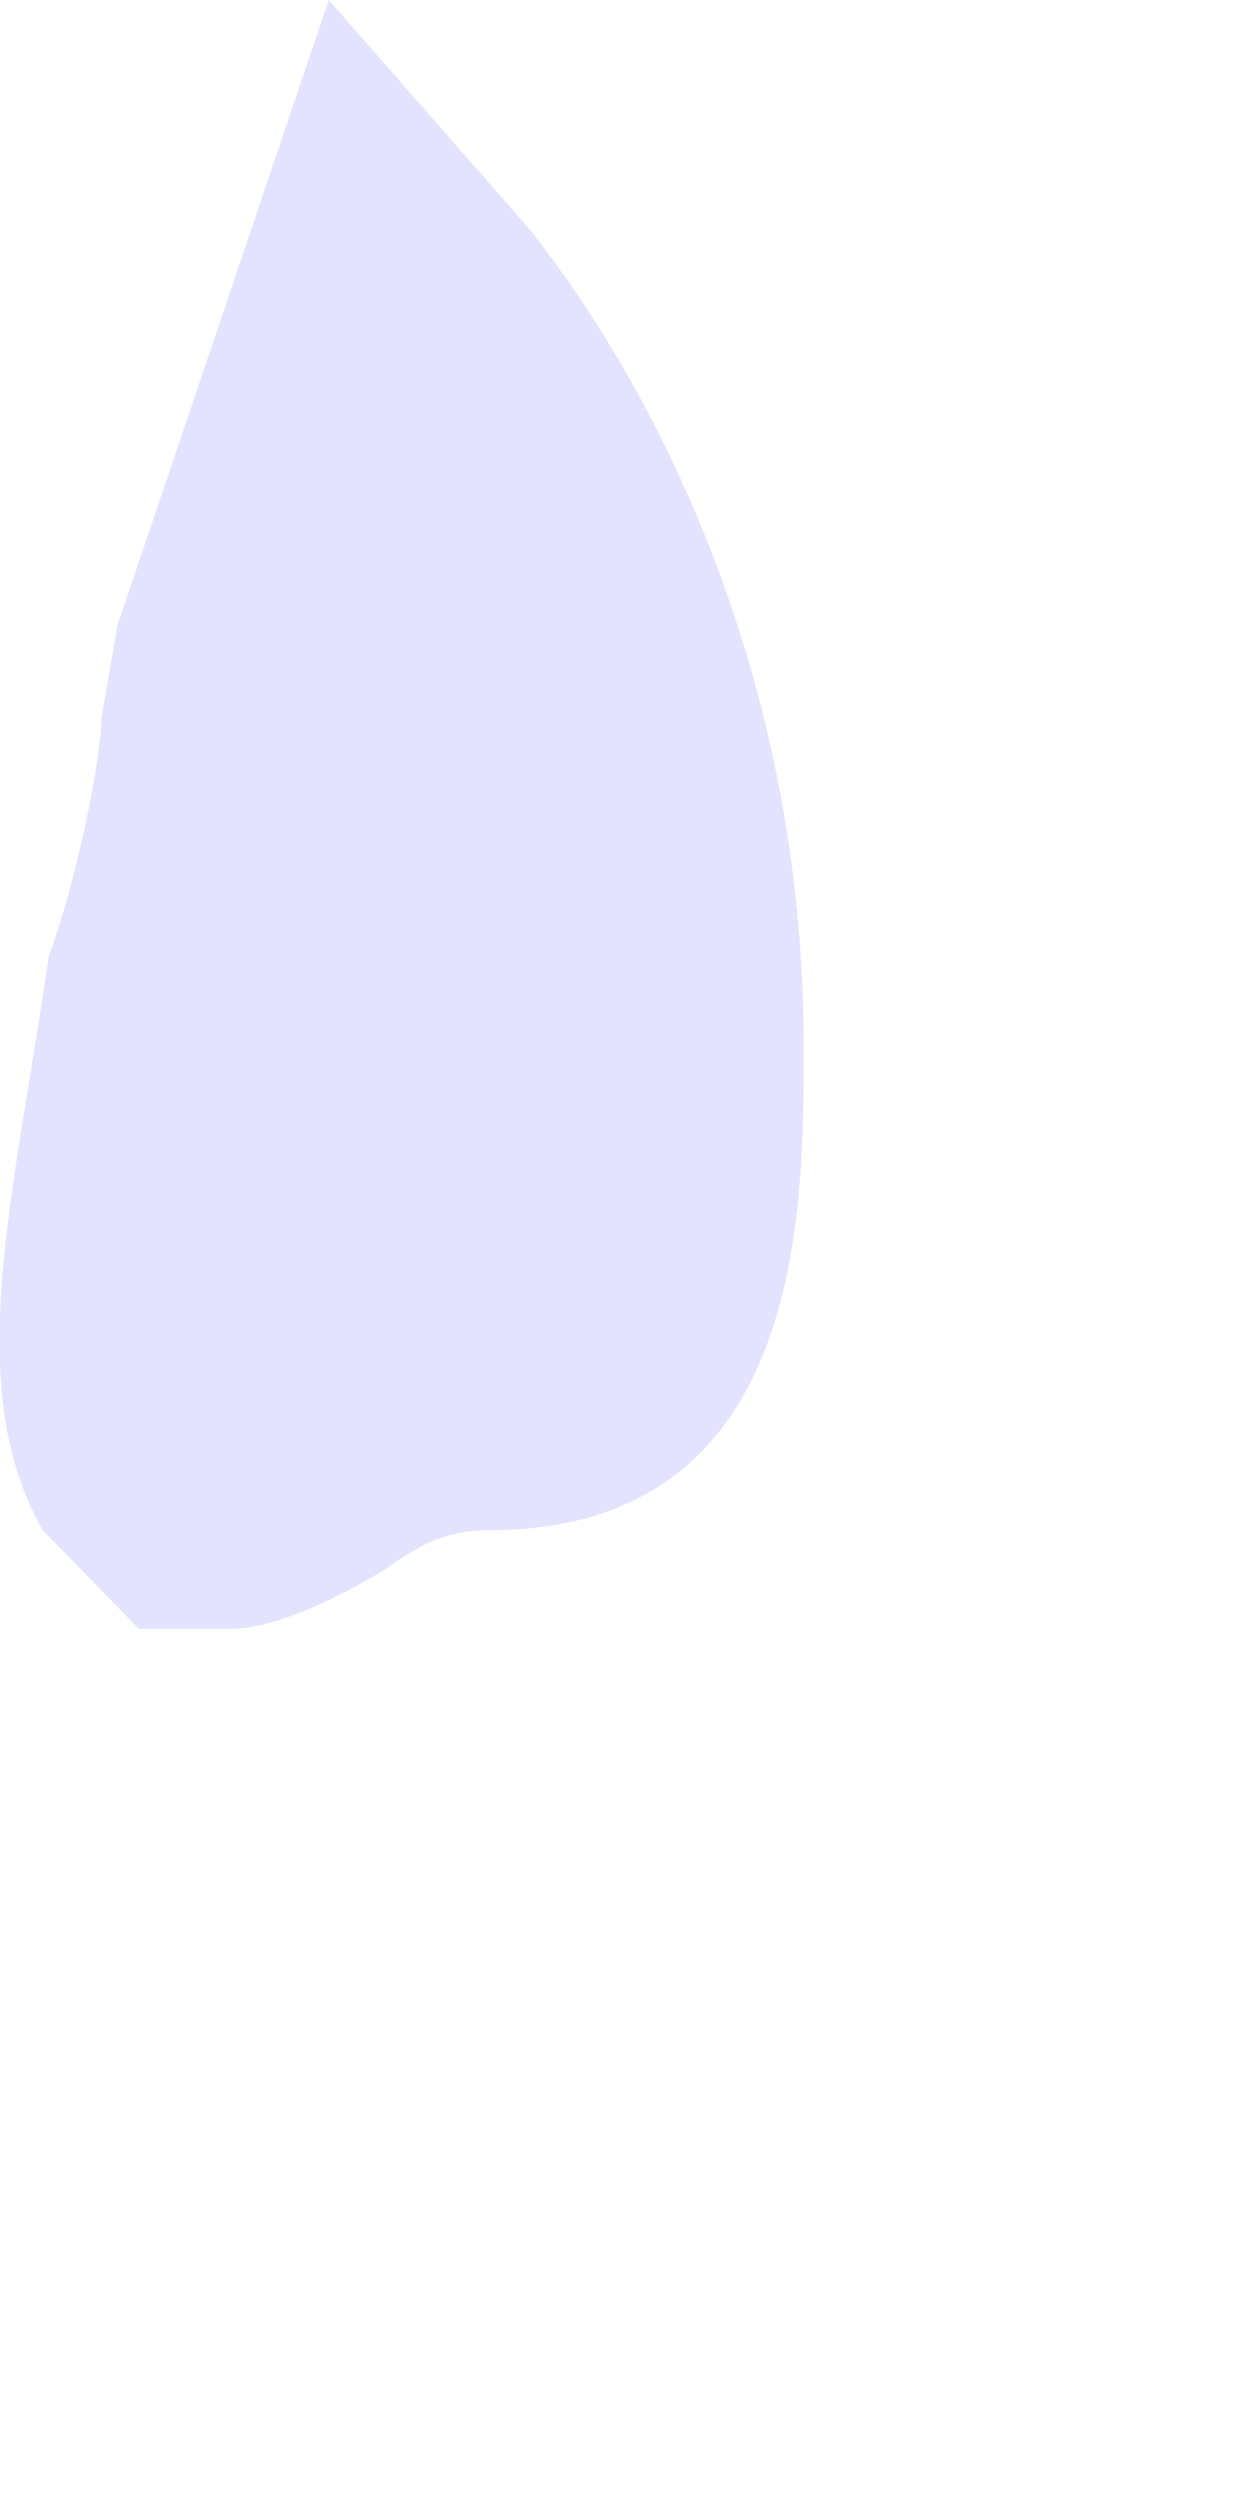 <?xml version="1.0" encoding="utf-8"?>
<svg xmlns="http://www.w3.org/2000/svg" fill="none" height="100%" overflow="visible" preserveAspectRatio="none" style="display: block;" viewBox="0 0 1 2" width="100%">
<path d="M0.263 0L0.094 0.5L0.081 0.575C0.081 0.603 0.064 0.696 0.039 0.765C0.011 0.959 -0.031 1.109 0.034 1.224L0.111 1.303H0.186C0.216 1.303 0.263 1.283 0.309 1.255C0.351 1.224 0.373 1.224 0.403 1.224C0.643 1.216 0.643 0.969 0.643 0.838C0.643 0.445 0.438 0.204 0.426 0.186L0.263 0Z" fill="#E4E3FF" id="Vector"/>
</svg>